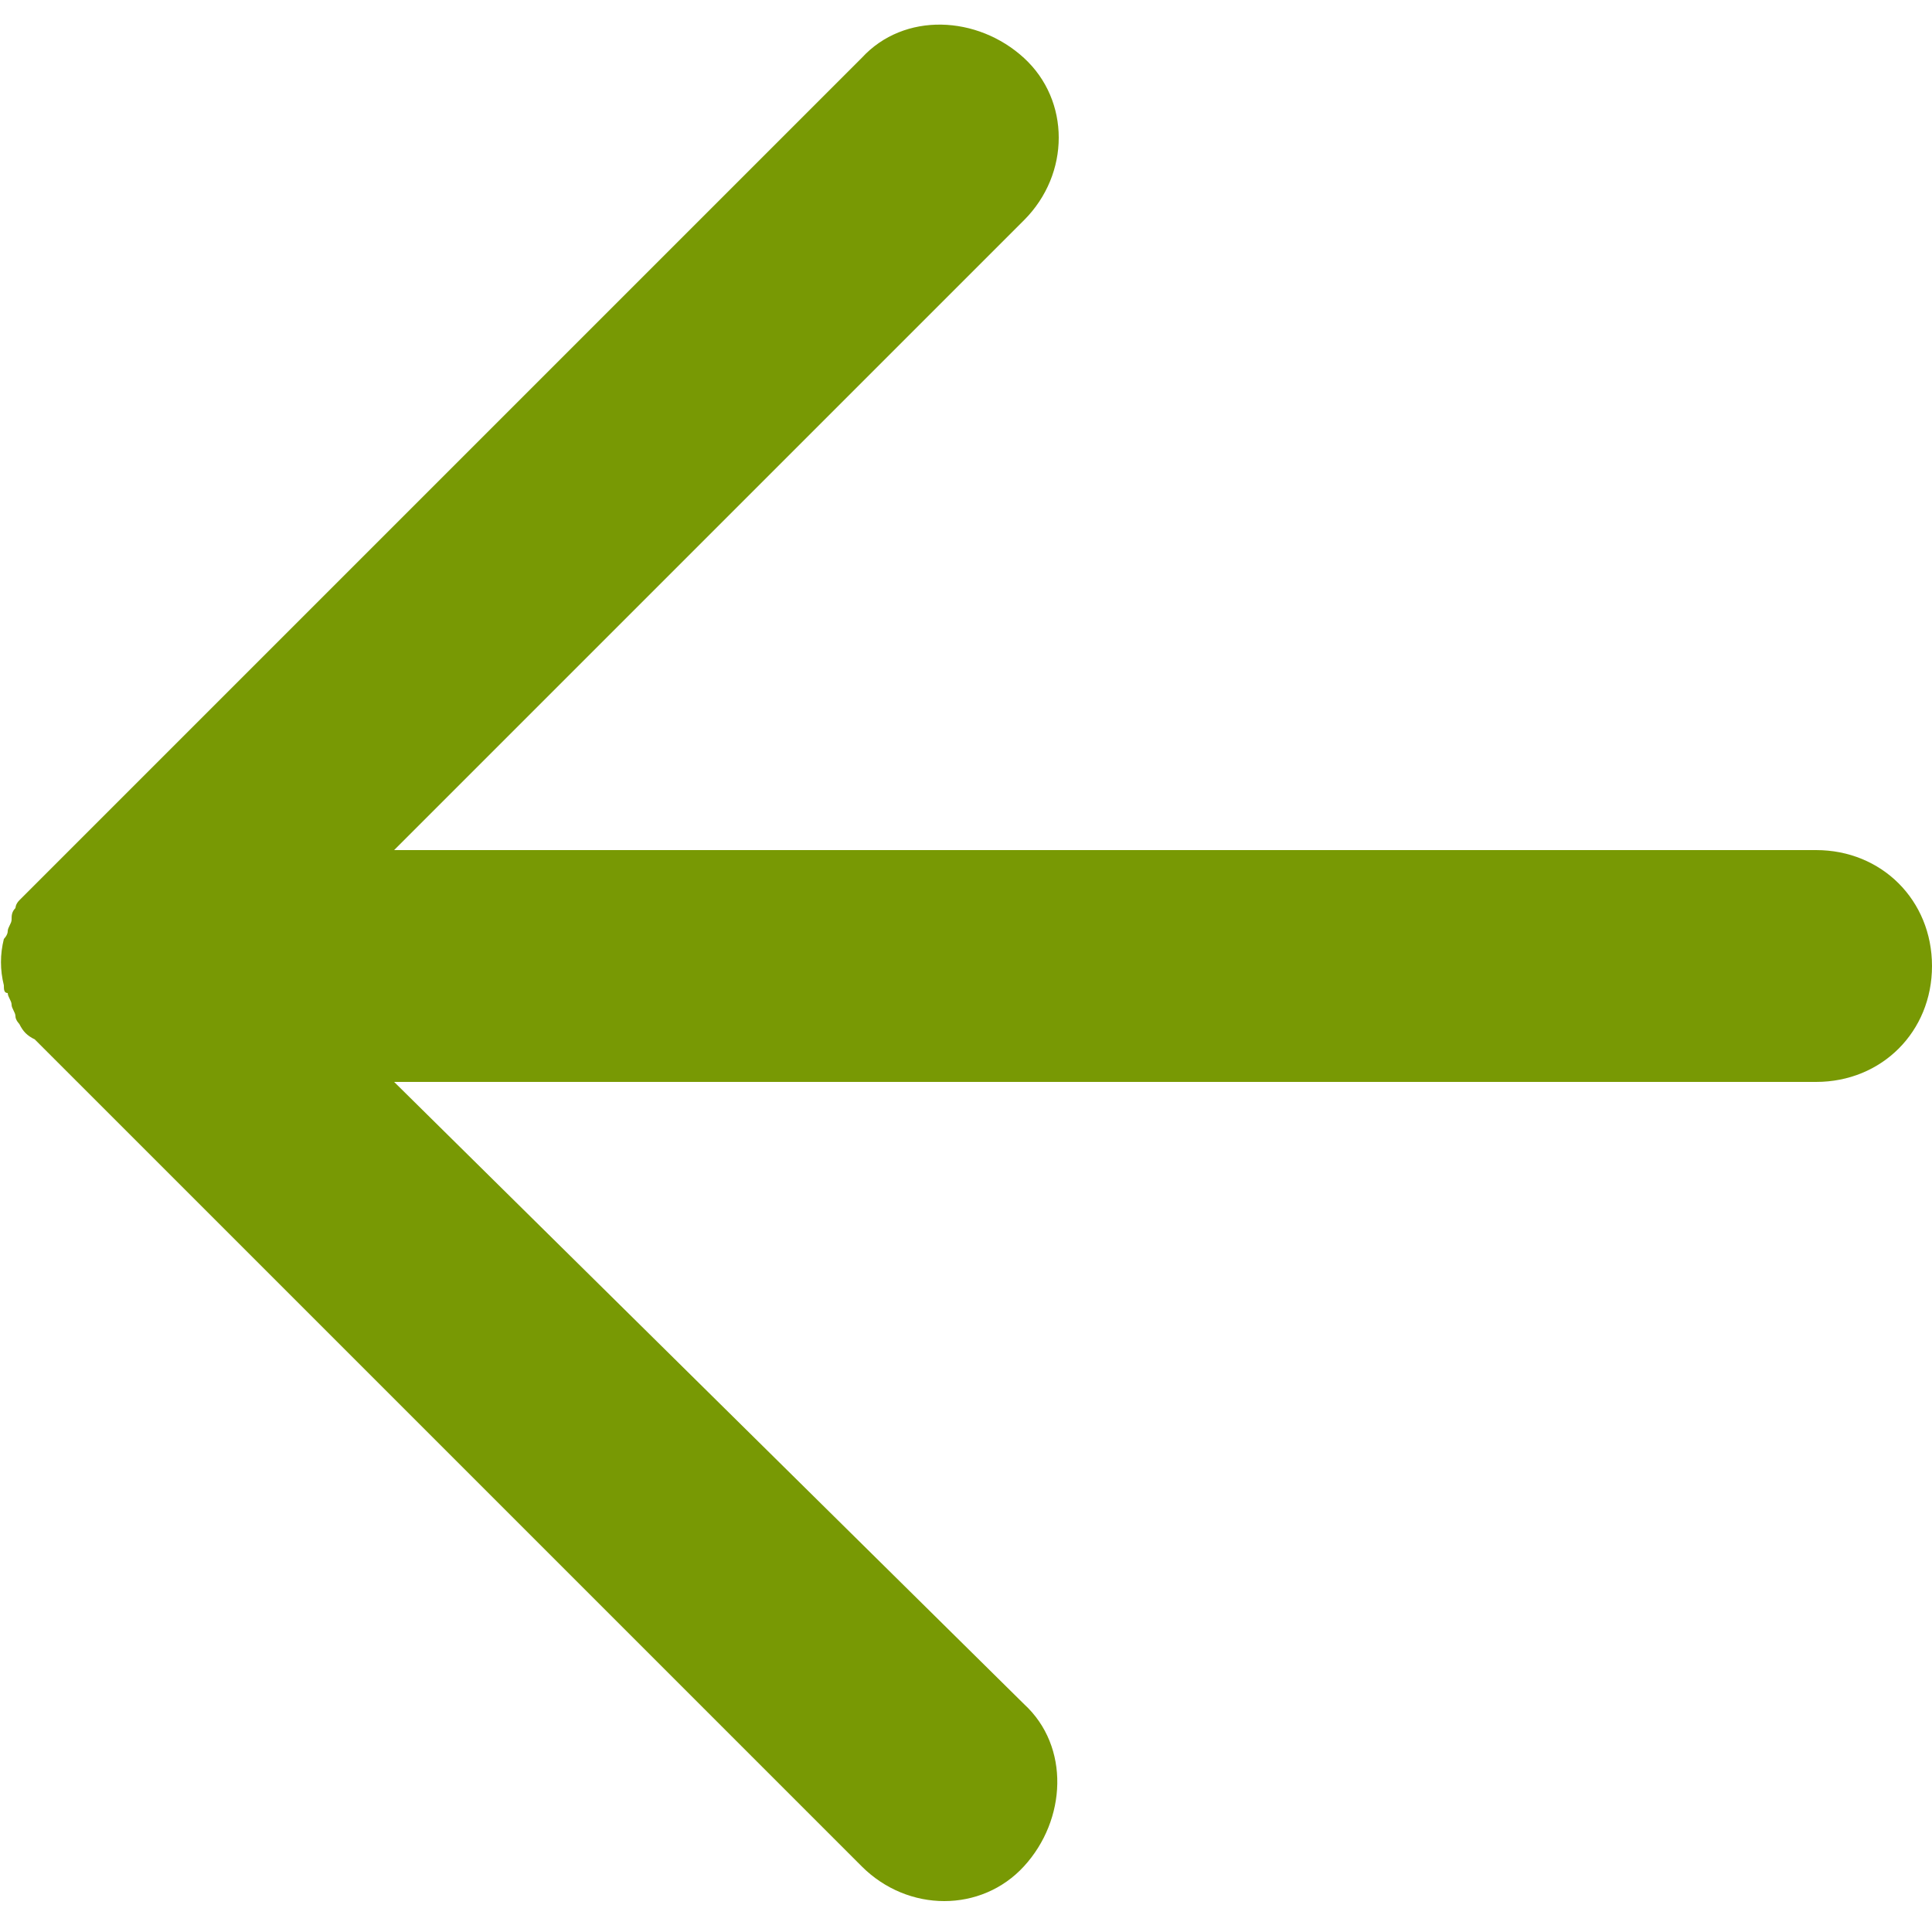 <?xml version="1.0" encoding="utf-8"?>
<!-- Generator: Adobe Illustrator 24.0.2, SVG Export Plug-In . SVG Version: 6.00 Build 0)  -->
<svg version="1.1" xmlns="http://www.w3.org/2000/svg" xmlns:xlink="http://www.w3.org/1999/xlink" x="0px" y="0px"
	 viewBox="0 0 50 50" style="enable-background:new 0 0 50 50;" xml:space="preserve">
<style type="text/css">
	.st0{display:none;}
	.st1{display:inline;}
	.st2{fill:#272F3B;}
	.st3{fill:#F5F8F6;}
	.st4{fill:#131E29;}
	.st5{display:inline;fill:#131E29;}
	.st6{display:inline;fill:#25796F;}
	.st7{fill:#789904;}
	.st8{fill:#779804;}
</style>
<g id="Capa_1" class="st0">
</g>
<g id="Capa_2">
	<path class="st7" d="M47,22H10.2L26.5,5.7c1.2-1.2,1.2-3.1,0-4.2s-3.1-1.2-4.2,0L0.9,22.9c0,0,0,0,0,0c-0.1,0.1-0.3,0.3-0.4,0.4
		c-0.1,0.1-0.1,0.2-0.1,0.2c-0.1,0.1-0.1,0.2-0.1,0.3c0,0.1-0.1,0.2-0.1,0.3c0,0.1-0.1,0.2-0.1,0.2c-0.1,0.4-0.1,0.8,0,1.2
		c0,0.1,0,0.2,0.1,0.2c0,0.1,0.1,0.2,0.1,0.3c0,0.1,0.1,0.2,0.1,0.3c0,0.1,0.1,0.2,0.1,0.2c0.1,0.2,0.2,0.3,0.4,0.4c0,0,0,0,0,0
		c0,0,0,0,0,0l21.4,21.4c1.2,1.2,3.1,1.2,4.2,0s1.2-3.1,0-4.2L10.2,28H47c1.7,0,3-1.3,3-3S48.7,22,47,22z"/>
</g>
</svg>

